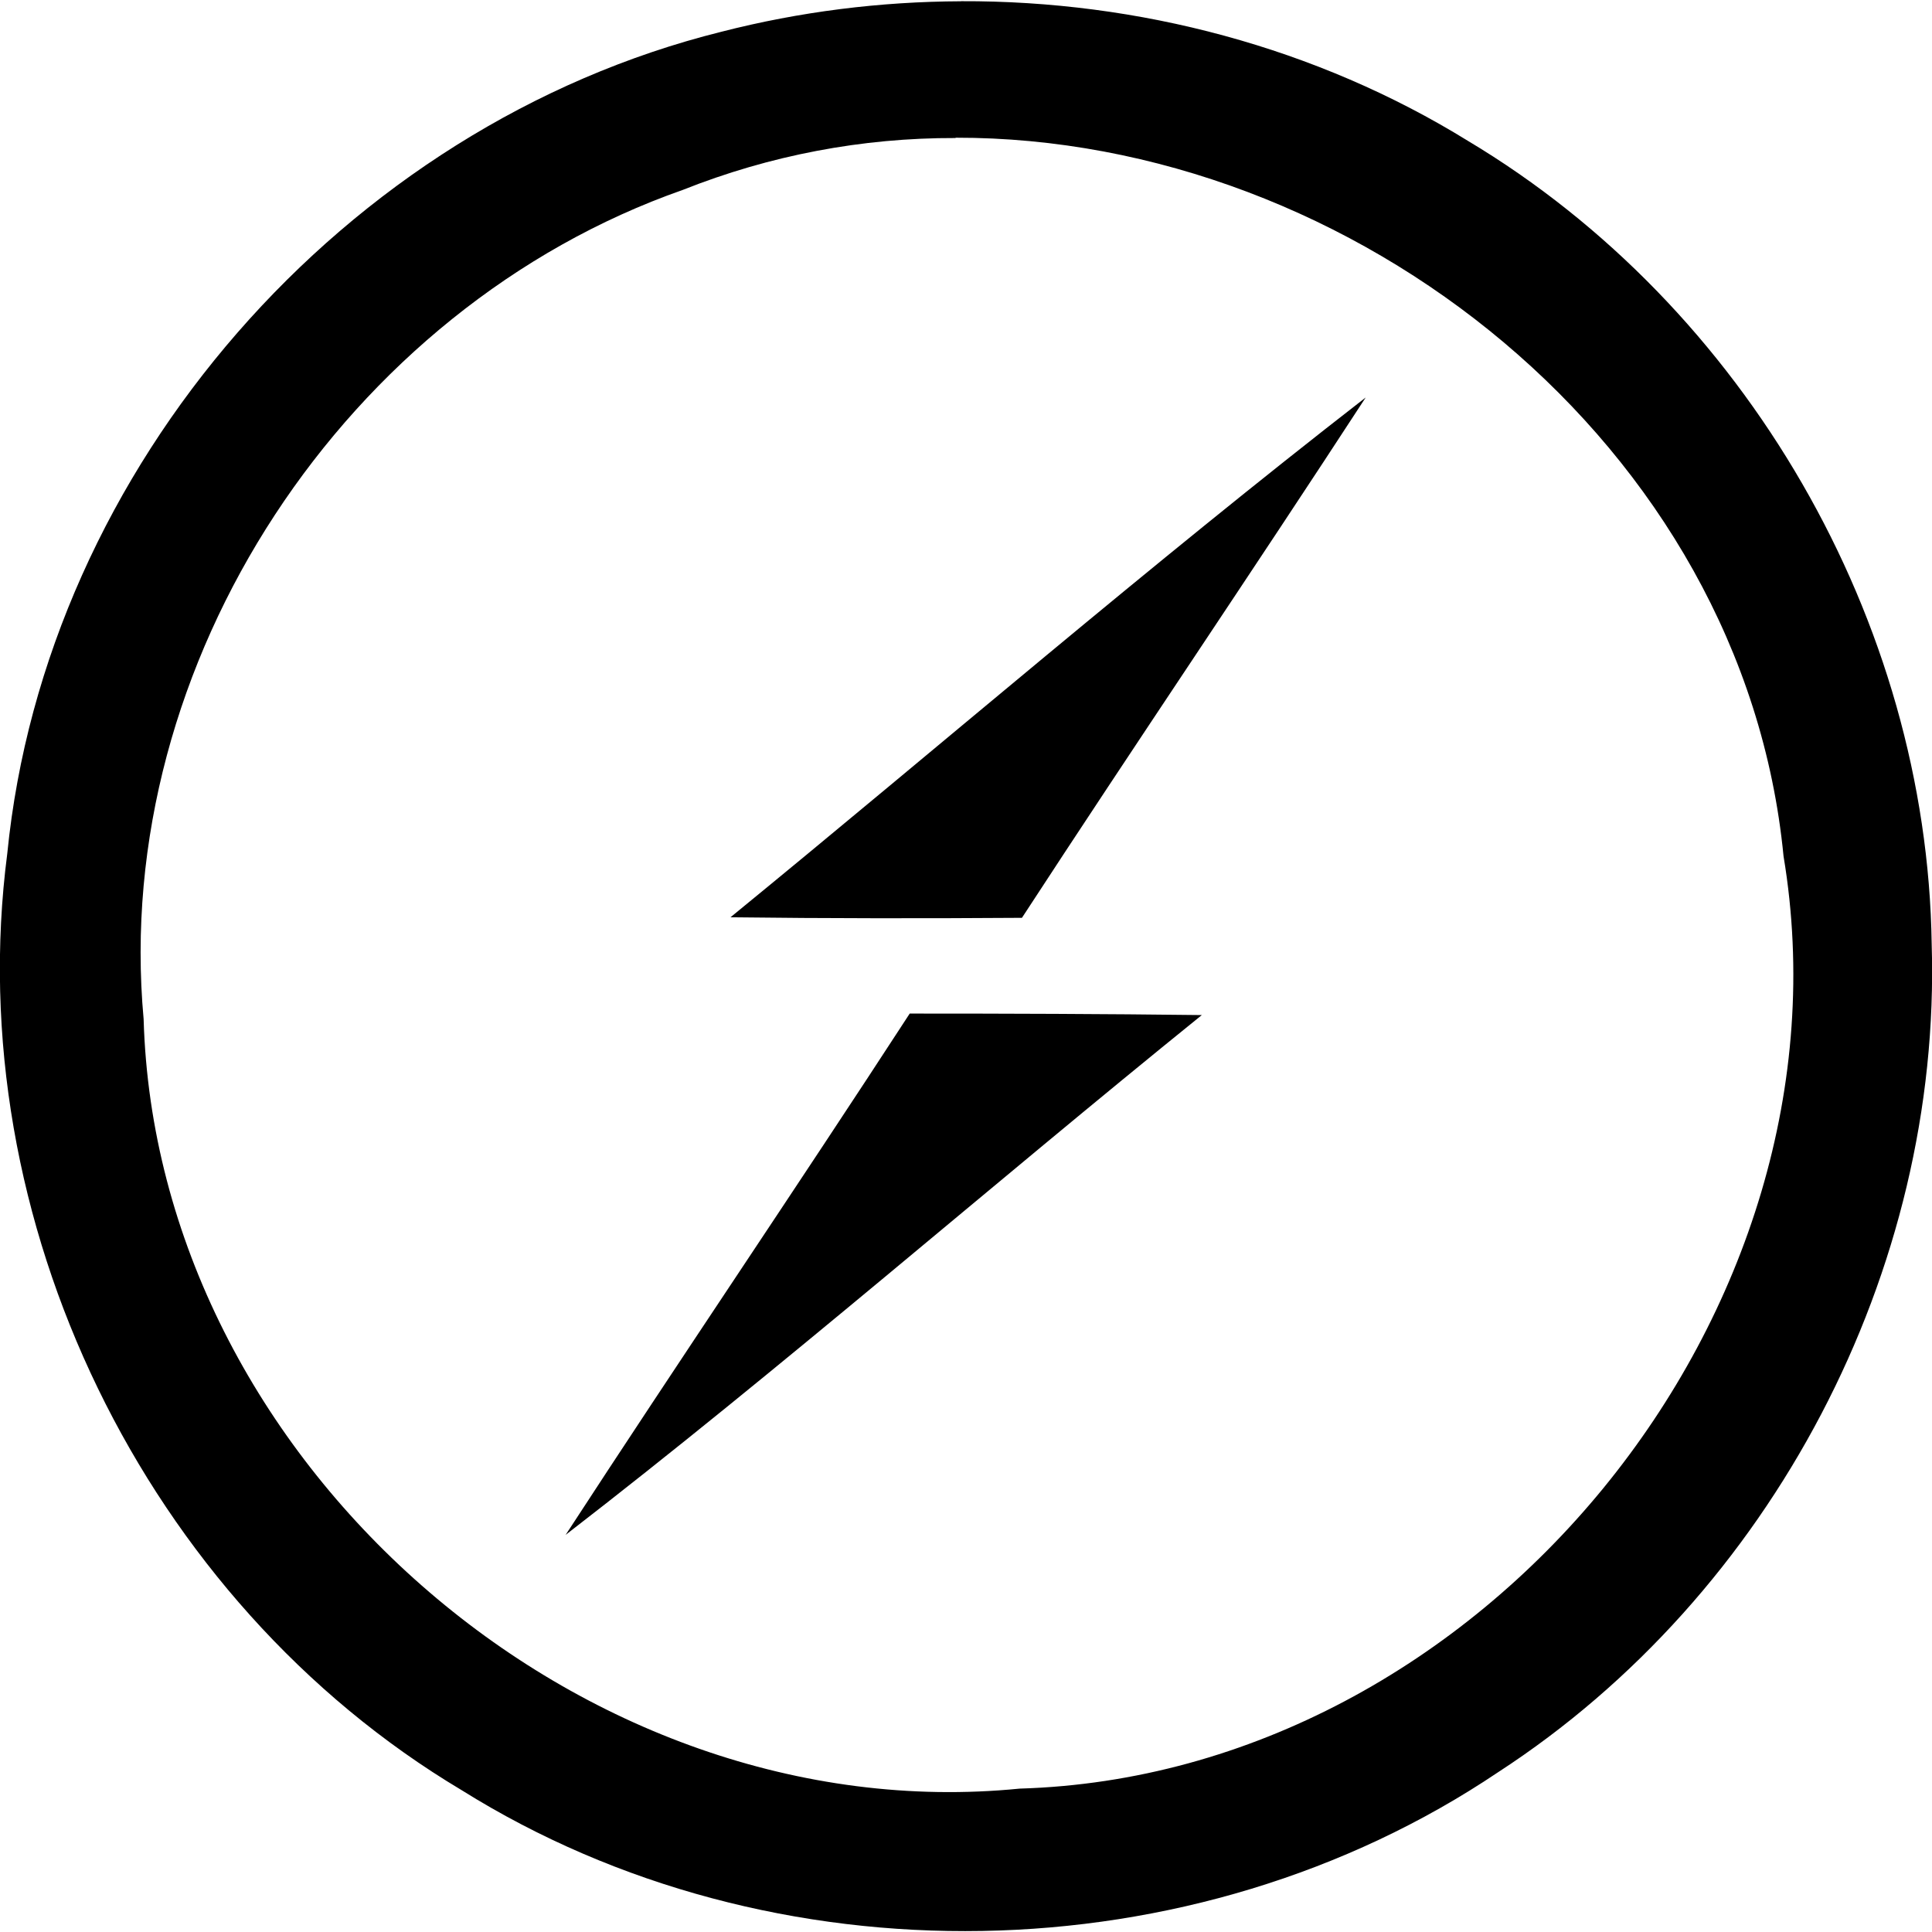 <?xml version="1.0" encoding="UTF-8"?>
<svg xmlns="http://www.w3.org/2000/svg" width="50" height="50" viewBox="0 0 50 50" fill="none">
  <g id="socket-io-svgrepo-com 1" clip-path="url(#clip0_1469_14118)">
    <path id="Vector" d="M24.87 0.033C22.778 0.041 20.695 0.302 18.669 0.822C8.919 3.247 1.18 12.077 0.188 22.092C-1.042 31.566 3.752 41.438 11.945 46.328C19.995 51.366 30.891 51.164 38.769 45.866C45.85 41.267 50.252 32.892 49.992 24.436C49.872 16.072 45.175 7.941 37.987 3.644C34.073 1.227 29.469 0.014 24.87 0.031V0.033ZM24.731 3.564C35.033 3.547 45.125 11.514 46.158 22.159C48.128 33.952 38.337 45.939 26.391 46.289C15.03 47.42 4.042 37.784 3.717 26.375C2.872 17.139 8.967 7.967 17.673 4.914C19.919 4.02 22.312 3.564 24.73 3.572L24.731 3.564ZM35.344 10.287C29.744 14.631 24.381 19.262 18.905 23.739C21.411 23.77 23.934 23.77 26.448 23.753C29.386 19.245 32.406 14.797 35.344 10.287ZM23.544 26.23C20.606 30.747 17.58 35.205 14.639 39.722C20.256 35.384 25.594 30.722 31.103 26.27C28.58 26.239 26.058 26.231 23.542 26.231L23.544 26.23Z" fill="black"></path>
  </g>
  <defs>
    <clipPath id="clip0_1469_14118">
      <rect width="50" height="50" fill="white"></rect>
    </clipPath>
  </defs>
</svg>
